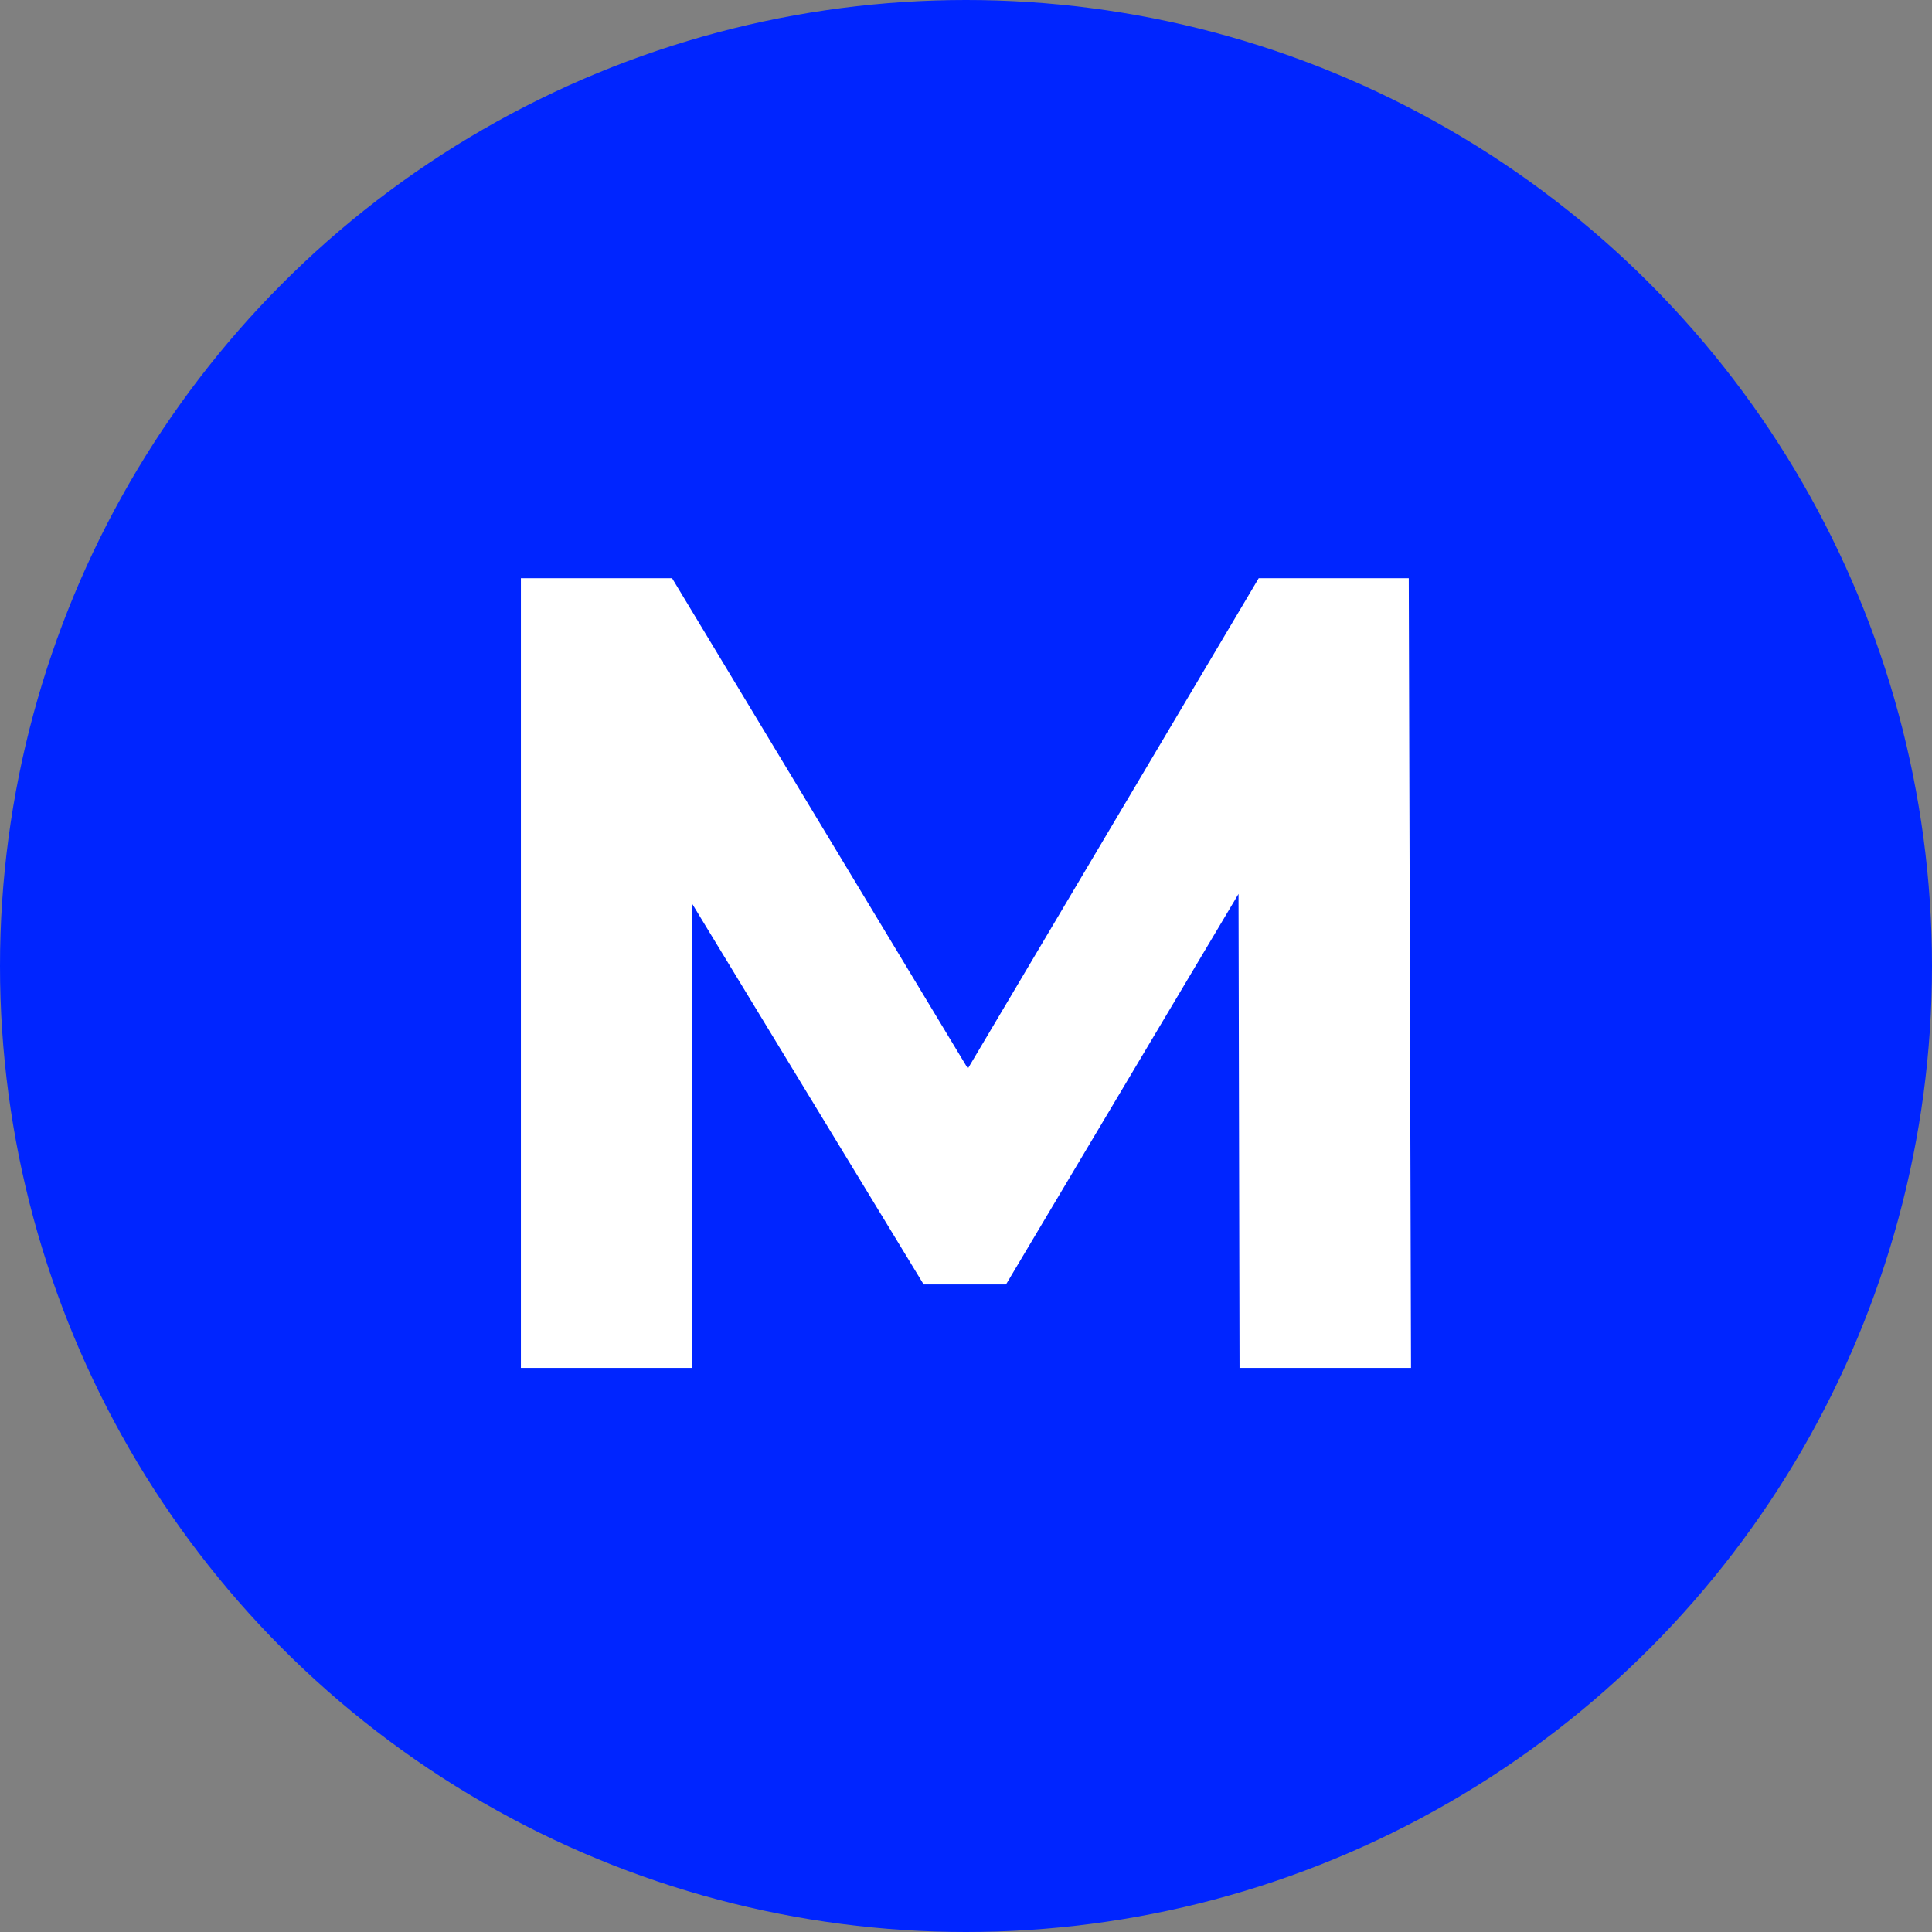 <svg width="137" height="137" viewBox="0 0 137 137" fill="none" xmlns="http://www.w3.org/2000/svg">
<rect x="0" y="0" width="137" height="137" fill="#808080" stroke="none"/>
<circle cx="68.5" cy="68.5" r="68.5" fill="#0025FF"/>
<path d="M36.937 97V41H47.657L71.497 80.52H65.817L89.257 41H99.897L100.057 97H87.897L87.817 59.64H90.057L71.337 91.08H65.497L46.377 59.64H49.097V97H36.937Z" fill="white"/>
</svg>
